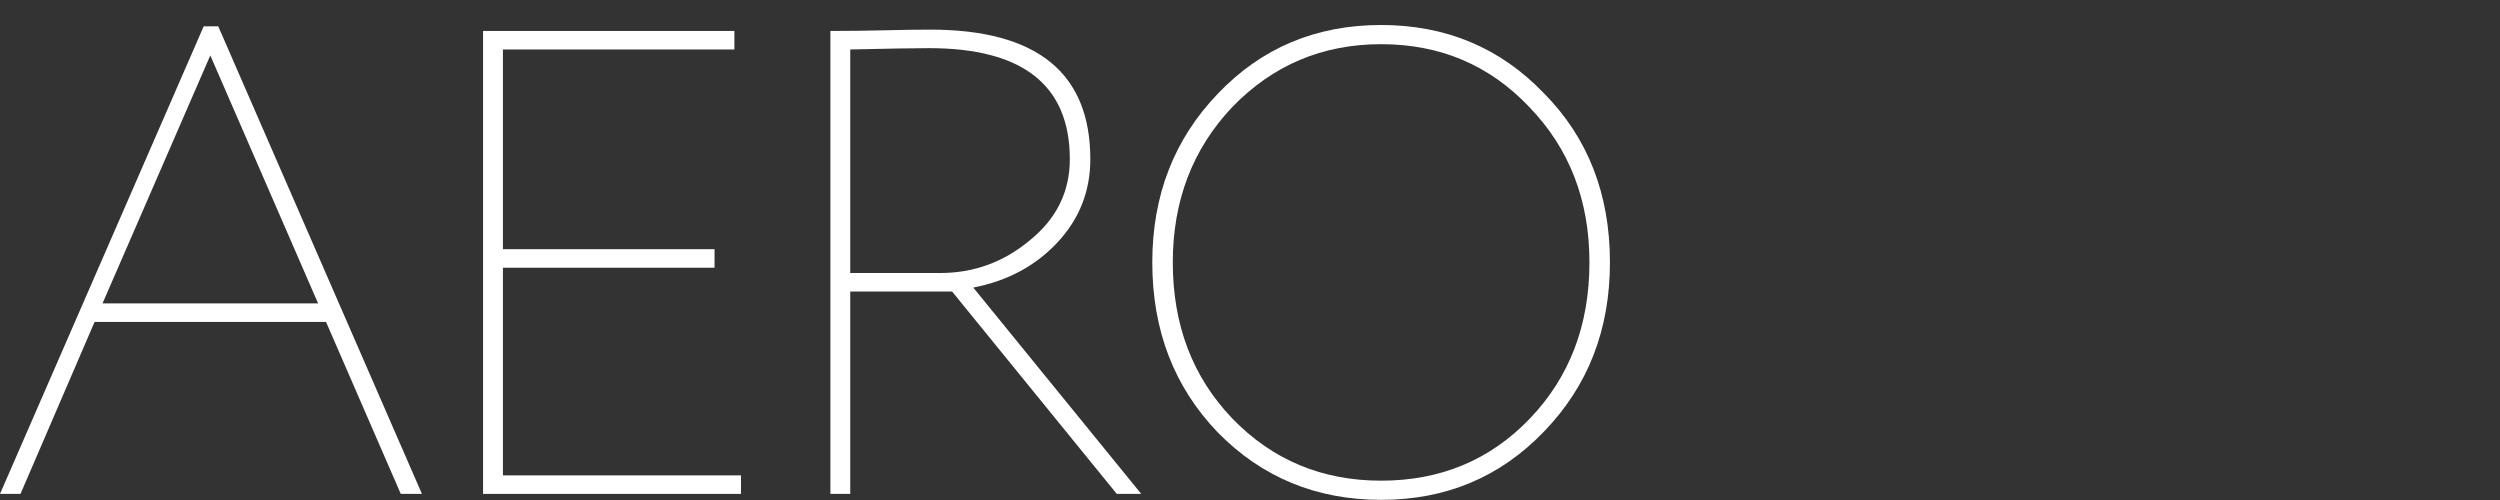 <?xml version="1.0" encoding="UTF-8"?> <svg xmlns="http://www.w3.org/2000/svg" width="600" height="120" viewBox="0 0 600 120" fill="none"><rect x="0" y="0" width="600" height="120" fill="#333333" stroke="none"/> <path d="M4.92 118.535H0L48.887 6.317H52.379L101.266 118.535H96.187L78.251 77.267H22.698L4.92 118.535ZM76.346 72.823L50.474 13.301L24.602 72.823H76.346Z" fill="white"></path> <path d="M177.839 118.535H115.937V7.429H176.252V11.873H120.699V59.807H171.49V64.252H120.699V114.091H177.839V118.535Z" fill="white"></path> <path d="M204.06 69.966V118.535H199.298V7.429C203.742 7.429 208.081 7.376 212.313 7.27C216.652 7.164 220.303 7.111 223.265 7.111C248.873 7.111 261.677 17.481 261.677 38.221C261.677 45.84 259.084 52.453 253.899 58.062C248.608 63.776 241.836 67.426 233.582 69.013L273.898 118.535H268.026L228.503 69.966H204.06ZM222.948 11.555C219.668 11.555 213.372 11.661 204.06 11.873V65.522H225.646C233.688 65.522 240.831 62.929 247.074 57.744C253.529 52.559 256.756 46.051 256.756 38.221C256.756 20.444 245.487 11.555 222.948 11.555Z" fill="white"></path> <path d="M276.55 62.982C276.55 46.898 281.787 33.406 292.263 22.507C302.739 11.502 315.807 6 331.468 6C347.023 6 360.038 11.45 370.514 22.349C381.096 33.036 386.387 46.581 386.387 62.982C386.387 79.172 381.096 92.716 370.514 103.615C360.038 114.514 347.023 119.964 331.468 119.964C315.913 119.964 302.845 114.567 292.263 103.774C281.787 92.875 276.55 79.278 276.55 62.982ZM331.468 115.361C345.753 115.361 357.658 110.388 367.181 100.441C376.705 90.494 381.466 78.008 381.466 62.982C381.466 48.062 376.652 35.629 367.022 25.682C357.499 15.629 345.647 10.603 331.468 10.603C317.395 10.603 305.49 15.629 295.755 25.682C286.232 35.734 281.47 48.168 281.47 62.982C281.47 78.008 286.232 90.494 295.755 100.441C305.384 110.388 317.289 115.361 331.468 115.361Z" fill="white"></path> </svg> 